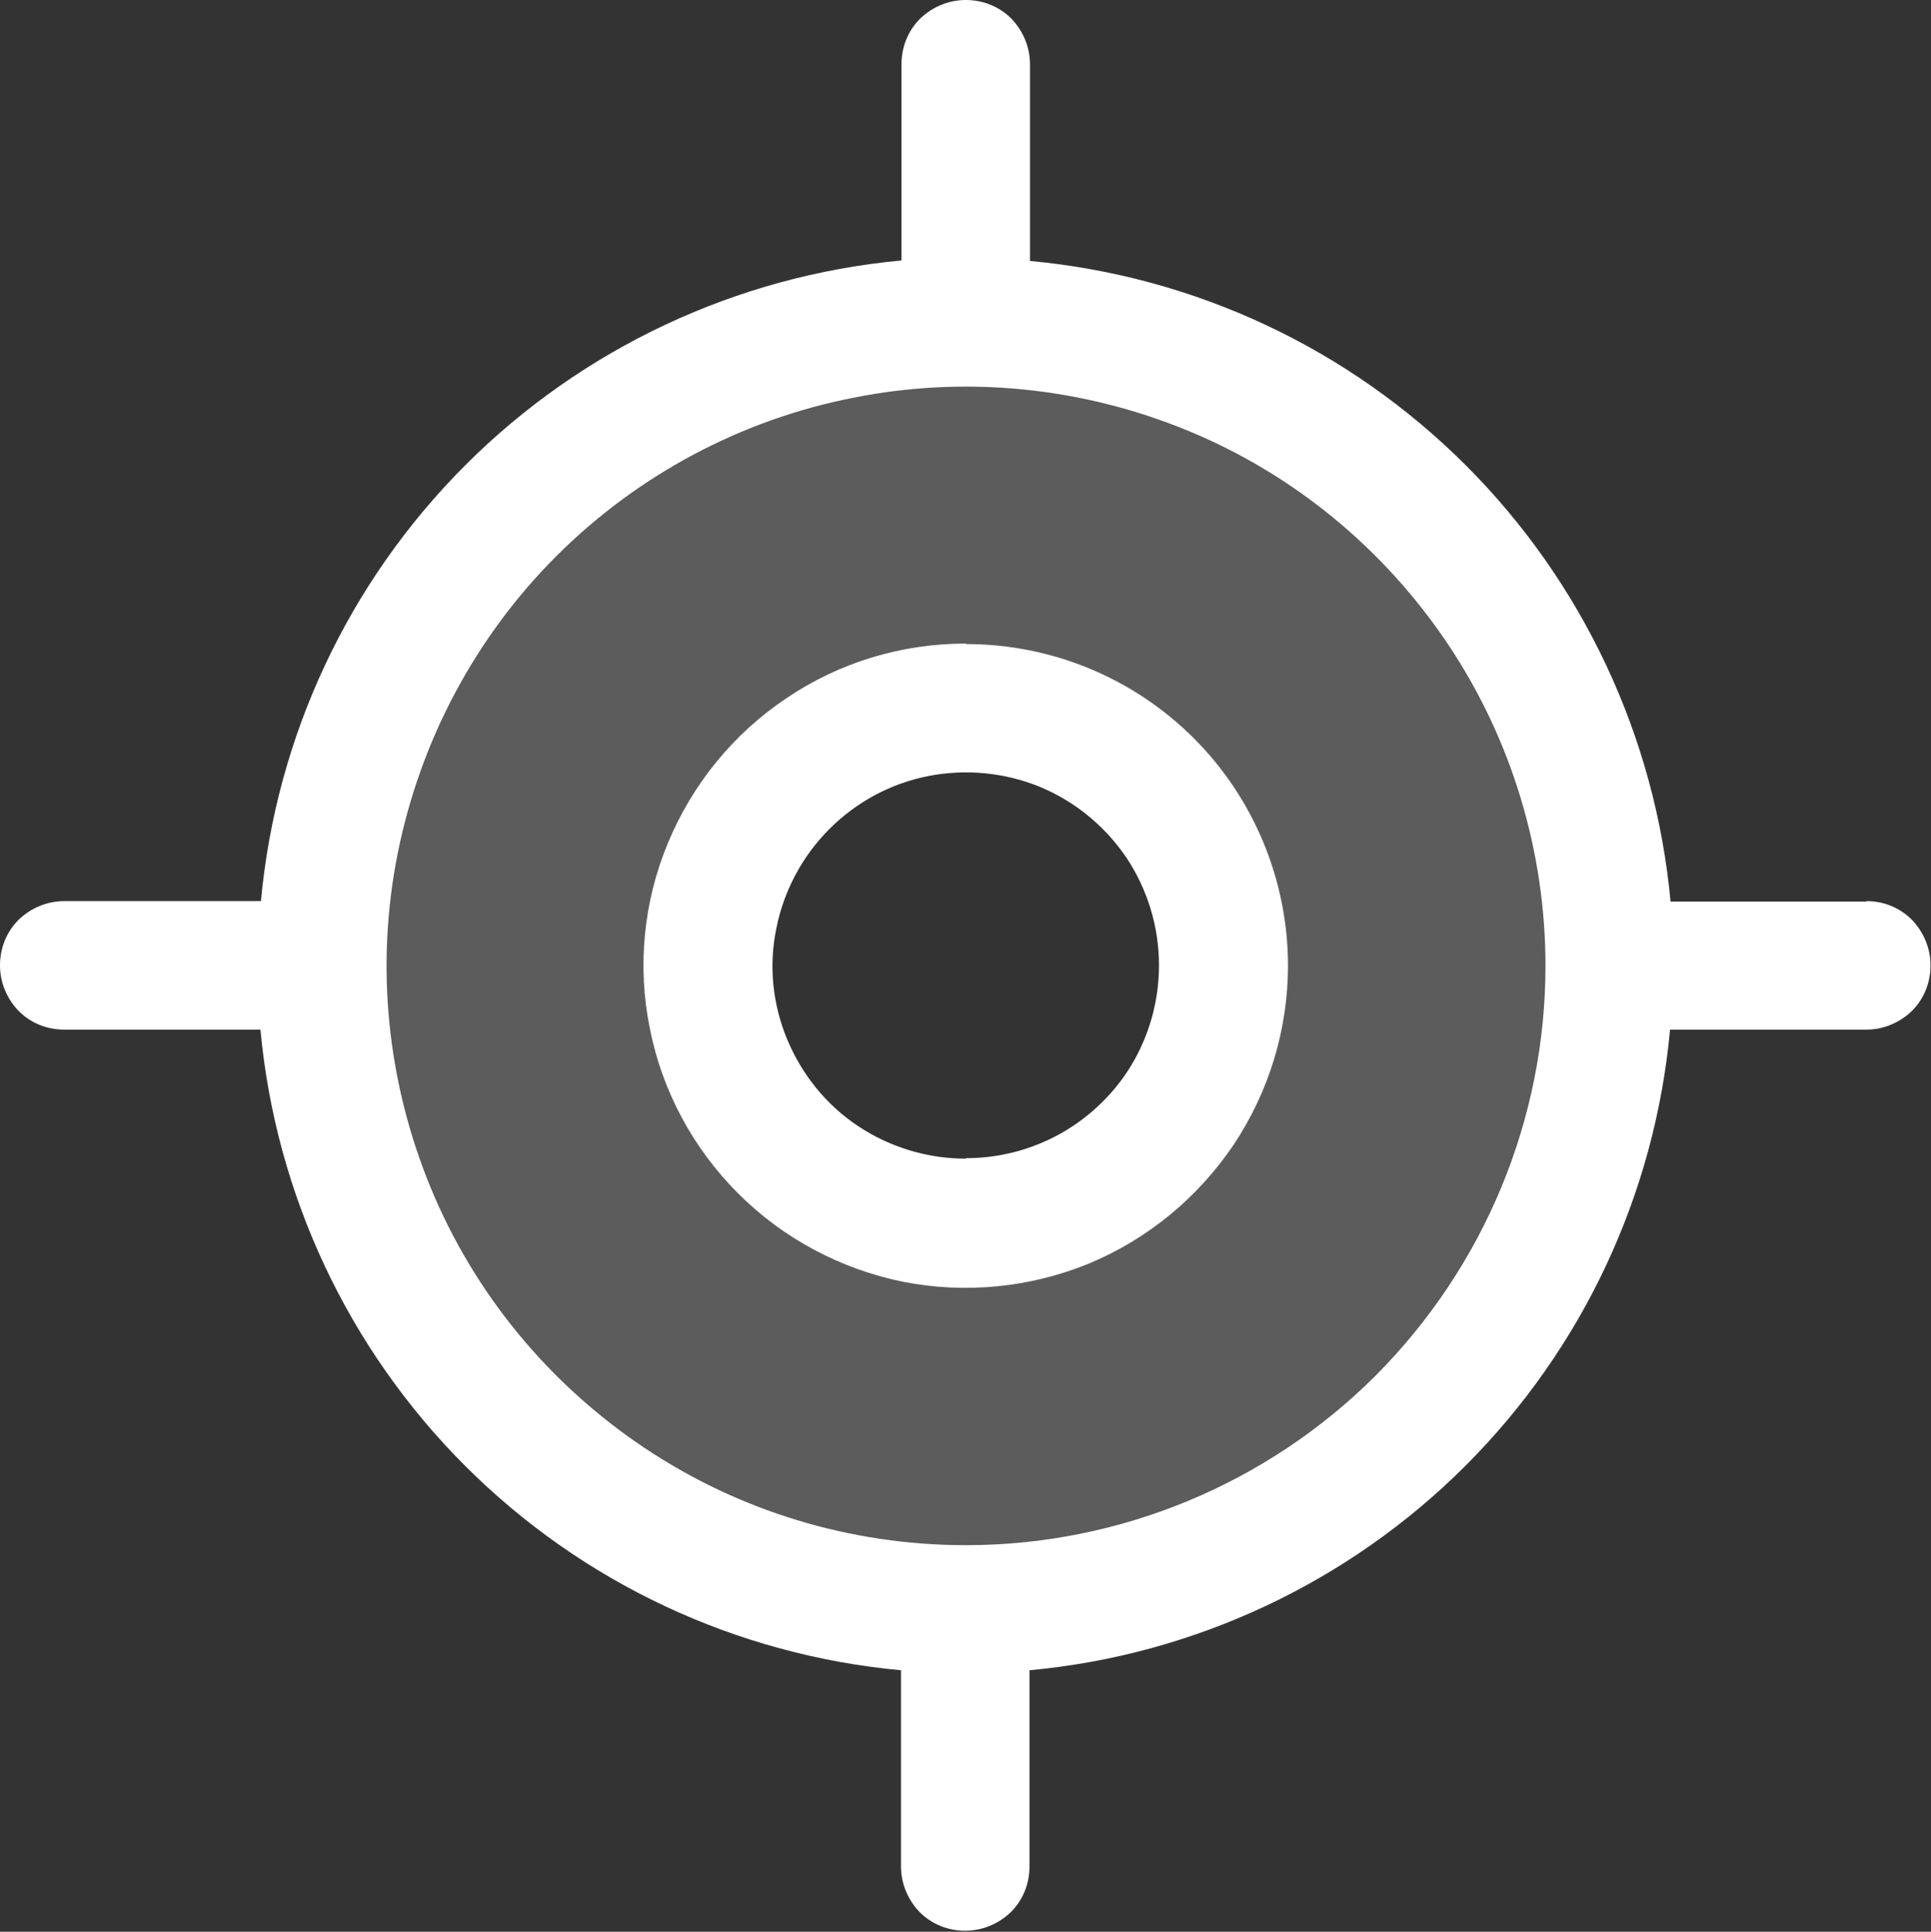 <?xml version="1.0" encoding="UTF-8"?><svg id="Ebene_1" xmlns="http://www.w3.org/2000/svg" viewBox="0 0 39.37 39.38"><rect x="0" y="0" width="39.37" height="39.38" fill="#333333" stroke="none"/><defs><style>.cls-1,.cls-2{fill:#fff;}.cls-2{isolation:isolate;opacity:.2;}</style></defs><g id="ph:gps-fix-duotone"><g id="Group"><path id="Vector" class="cls-2" d="M19.69,6.56c-2.6,0-5.13.77-7.29,2.21-2.16,1.44-3.84,3.49-4.83,5.89-.99,2.4-1.25,5.04-.75,7.58.51,2.55,1.76,4.88,3.59,6.72,1.84,1.84,4.17,3.09,6.72,3.59,2.55.51,5.19.25,7.58-.75,2.4-.99,4.45-2.68,5.89-4.83,1.44-2.16,2.21-4.7,2.21-7.29,0-3.48-1.38-6.82-3.84-9.28-2.46-2.46-5.8-3.84-9.28-3.84ZM19.69,24.94c-1.04,0-2.05-.31-2.92-.88s-1.54-1.4-1.93-2.36c-.4-.96-.5-2.01-.3-3.03.2-1.02.7-1.95,1.44-2.69.73-.73,1.67-1.23,2.69-1.44,1.02-.2,2.07-.1,3.03.3.96.4,1.78,1.07,2.36,1.93.58.86.88,1.88.88,2.92,0,1.39-.55,2.73-1.54,3.71-.98.98-2.32,1.54-3.71,1.54Z"/><path id="Vector_2" class="cls-1" d="M38.06,18.38h-4c-.31-3.36-1.79-6.51-4.17-8.89-2.39-2.39-5.53-3.86-8.89-4.17V1.31c0-.35-.14-.68-.38-.93-.25-.25-.58-.38-.93-.38s-.68.14-.93.38c-.25.25-.38.58-.38.93v4c-3.36.31-6.51,1.79-8.89,4.17-2.39,2.39-3.86,5.53-4.17,8.89H1.31c-.35,0-.68.14-.93.38-.25.25-.38.58-.38.93s.14.68.38.93c.25.25.58.38.93.38h4c.31,3.36,1.79,6.51,4.17,8.89,2.39,2.39,5.53,3.86,8.89,4.17v4c0,.35.14.68.38.93.25.25.58.38.93.38s.68-.14.93-.38c.25-.25.38-.58.38-.93v-4c3.36-.31,6.51-1.79,8.89-4.17,2.39-2.39,3.86-5.53,4.17-8.89h4c.35,0,.68-.14.93-.38.25-.25.38-.58.38-.93s-.14-.68-.38-.93c-.25-.25-.58-.38-.93-.38ZM19.69,31.5c-2.34,0-4.62-.69-6.56-1.99-1.94-1.3-3.46-3.14-4.35-5.3-.89-2.16-1.13-4.53-.67-6.82.46-2.29,1.58-4.4,3.23-6.05,1.65-1.65,3.76-2.78,6.05-3.23,2.29-.46,4.67-.22,6.83.67,2.16.89,4,2.41,5.3,4.35,1.3,1.94,1.99,4.23,1.99,6.56,0,3.13-1.25,6.13-3.46,8.35-2.21,2.21-5.22,3.46-8.35,3.46ZM19.69,13.12c-1.3,0-2.57.38-3.65,1.11-1.08.72-1.92,1.75-2.42,2.95-.5,1.2-.63,2.52-.37,3.79.25,1.27.88,2.44,1.8,3.36.92.92,2.09,1.54,3.36,1.8,1.27.25,2.59.12,3.79-.37,1.2-.5,2.22-1.34,2.95-2.42.72-1.08,1.11-2.35,1.11-3.65,0-1.74-.69-3.41-1.92-4.64-1.23-1.23-2.9-1.92-4.64-1.92ZM19.69,23.62c-.78,0-1.54-.23-2.19-.66-.65-.43-1.15-1.05-1.45-1.77-.3-.72-.38-1.51-.22-2.27.15-.76.53-1.47,1.08-2.02.55-.55,1.25-.93,2.02-1.08.76-.15,1.56-.07,2.27.22.72.3,1.33.8,1.77,1.45.43.65.66,1.41.66,2.19,0,1.04-.41,2.05-1.15,2.78-.74.74-1.74,1.15-2.78,1.15Z"/></g></g></svg>